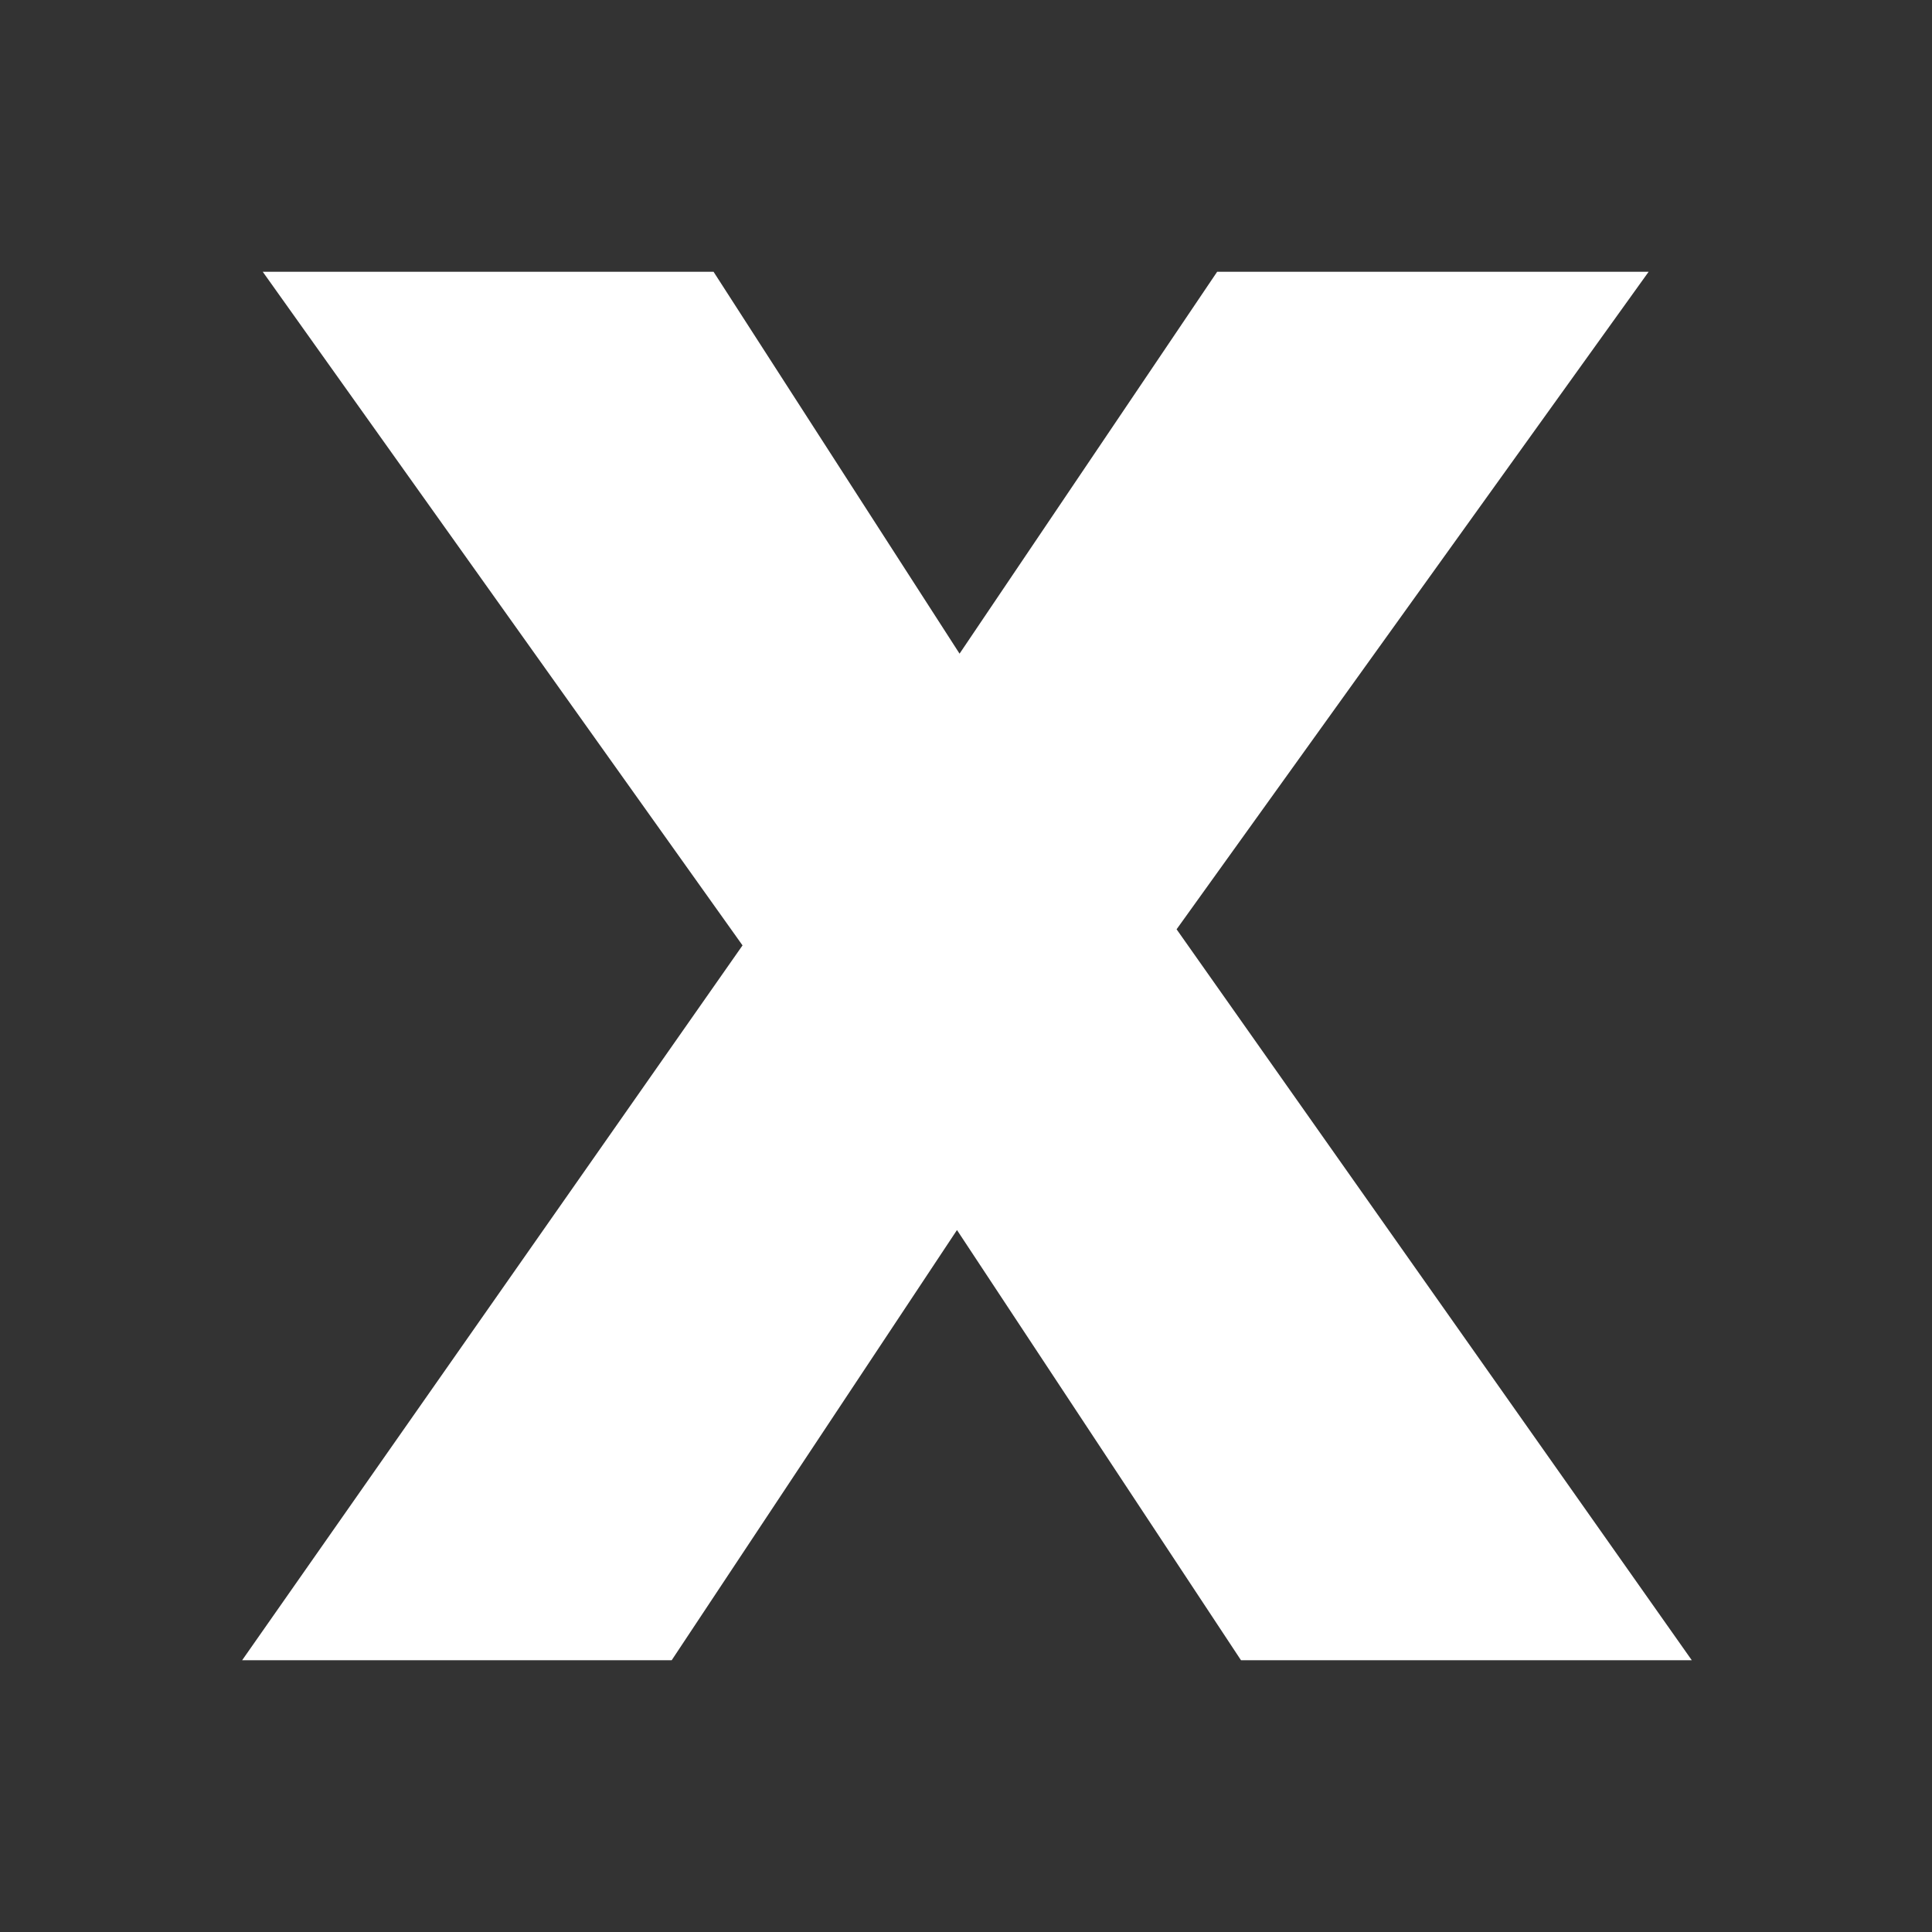 <svg id="Capa_1" data-name="Capa 1" xmlns="http://www.w3.org/2000/svg" viewBox="0 0 30 30"><rect x="0" y="0" width="30" height="30" fill="#333333" stroke="none"/><defs><style>.cls-1{fill:#fff;}</style></defs><path class="cls-1" d="M3.76,25.78l7.77-11.1L4.08,4.22h7l3.82,5.93,4-5.93h6.7L18.27,14.43l8,11.35h-7L14.86,19.1l-4.43,6.68Z"/></svg>